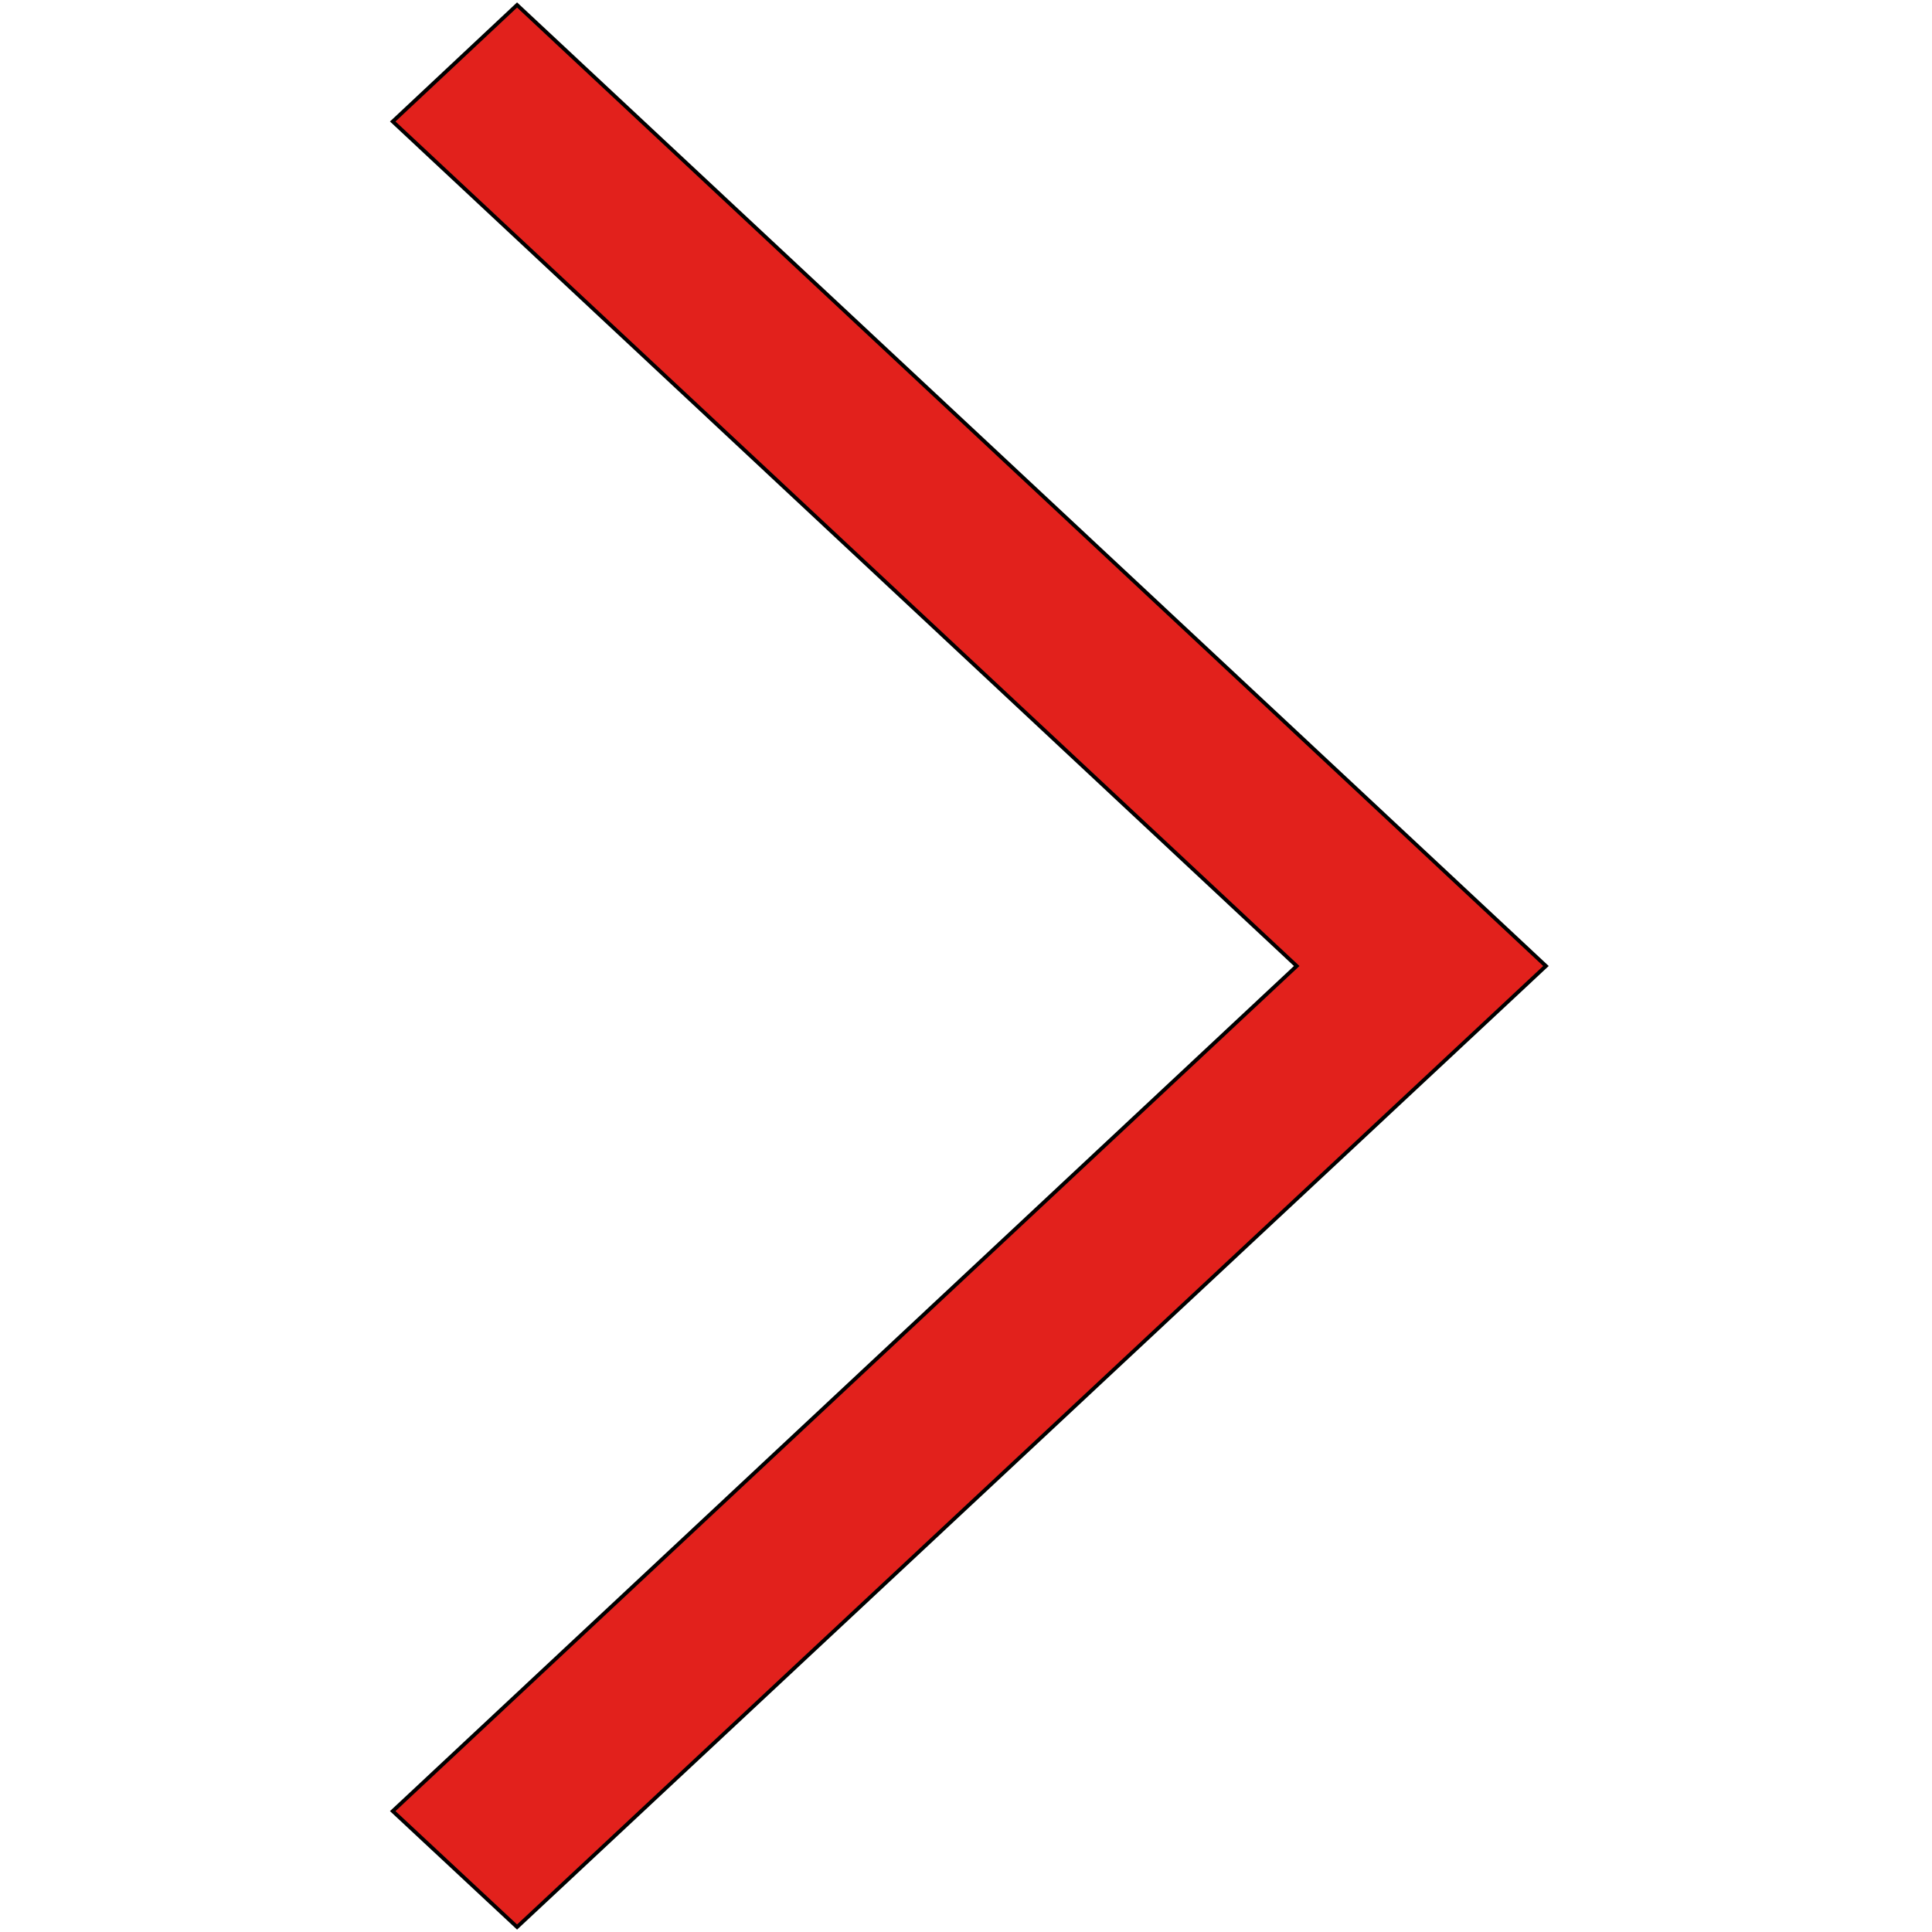 <svg width="512" height="512" xmlns="http://www.w3.org/2000/svg">

 <g>
  <title>background</title>
  <rect fill="none" id="canvas_background" height="402" width="582" y="-1" x="-1"/>
 </g>
 <g>
  <title>Layer 1</title>
  <polygon stroke="null" fill="#e2211c" id="svg_1" points="104.078,32.197 137.027,1.317 409.698,256 137.027,510.683 104.078,479.962 343.639,256 "/>
 </g>
</svg>